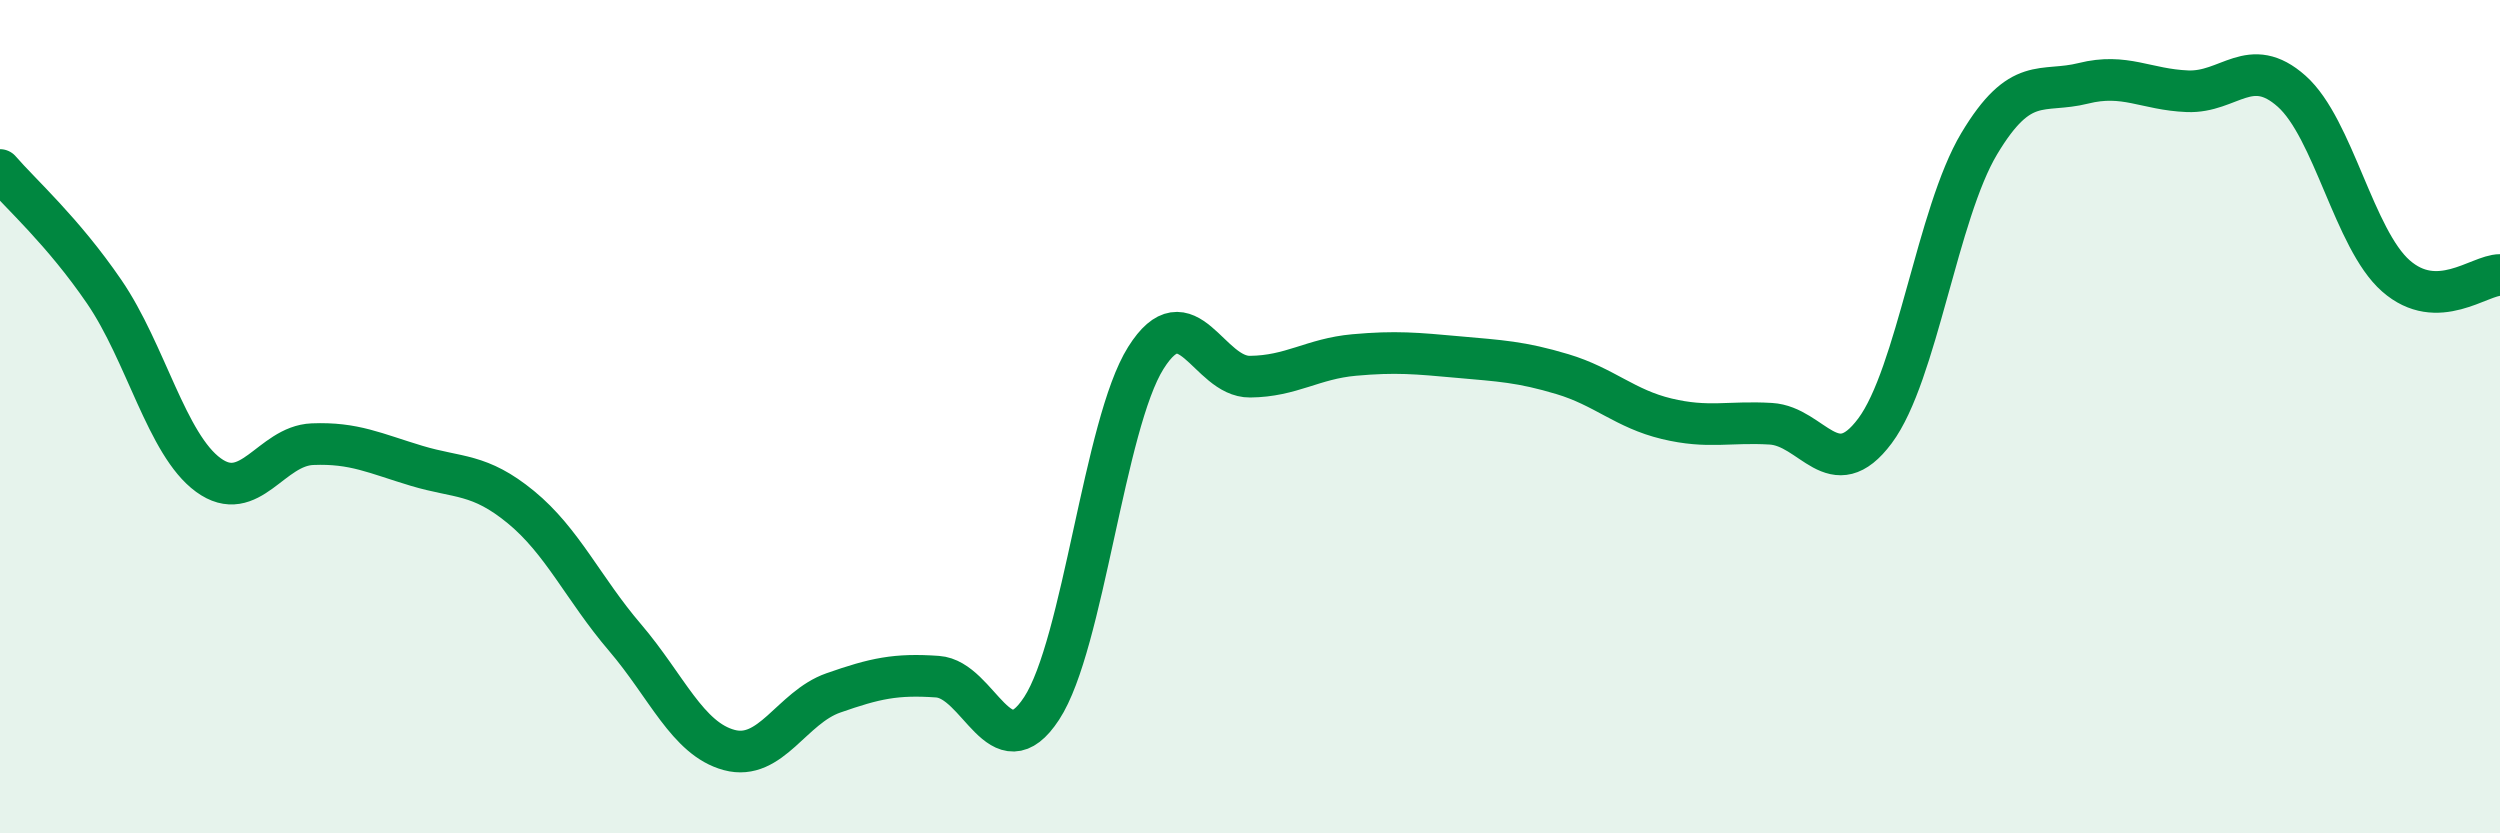 
    <svg width="60" height="20" viewBox="0 0 60 20" xmlns="http://www.w3.org/2000/svg">
      <path
        d="M 0,4.08 C 0.5,4.66 1.5,5.54 2.5,7 C 3.5,8.46 4,10.67 5,11.4 C 6,12.13 6.5,10.7 7.5,10.66 C 8.5,10.62 9,10.88 10,11.18 C 11,11.48 11.5,11.35 12.5,12.17 C 13.5,12.99 14,14.13 15,15.3 C 16,16.47 16.5,17.73 17.5,18 C 18.5,18.27 19,16.98 20,16.63 C 21,16.28 21.5,16.17 22.5,16.24 C 23.5,16.31 24,18.53 25,17 C 26,15.47 26.5,10.18 27.5,8.59 C 28.5,7 29,9.05 30,9.04 C 31,9.03 31.5,8.61 32.5,8.52 C 33.5,8.43 34,8.48 35,8.57 C 36,8.66 36.5,8.68 37.5,8.98 C 38.5,9.28 39,9.81 40,10.05 C 41,10.29 41.5,10.11 42.5,10.17 C 43.5,10.23 44,11.68 45,10.34 C 46,9 46.5,5.12 47.5,3.45 C 48.5,1.78 49,2.25 50,2 C 51,1.75 51.5,2.15 52.5,2.19 C 53.5,2.23 54,1.3 55,2.19 C 56,3.08 56.5,5.74 57.5,6.62 C 58.5,7.5 59.5,6.6 60,6.6L60 20L0 20Z"
        fill="#008740"
        opacity="0.1"
        stroke-linecap="round"
        stroke-linejoin="round"
      />
      <path
        d="M 0,4.08 C 0.5,4.66 1.5,5.54 2.5,7 C 3.5,8.46 4,10.67 5,11.4 C 6,12.13 6.5,10.7 7.5,10.66 C 8.5,10.62 9,10.88 10,11.18 C 11,11.48 11.5,11.35 12.5,12.17 C 13.5,12.99 14,14.13 15,15.3 C 16,16.47 16.5,17.73 17.5,18 C 18.5,18.27 19,16.98 20,16.63 C 21,16.28 21.5,16.17 22.5,16.24 C 23.5,16.31 24,18.53 25,17 C 26,15.47 26.5,10.18 27.5,8.59 C 28.5,7 29,9.05 30,9.04 C 31,9.03 31.5,8.61 32.5,8.52 C 33.5,8.43 34,8.48 35,8.57 C 36,8.66 36.5,8.68 37.5,8.98 C 38.5,9.28 39,9.81 40,10.05 C 41,10.29 41.5,10.11 42.5,10.17 C 43.5,10.23 44,11.68 45,10.34 C 46,9 46.5,5.12 47.5,3.45 C 48.5,1.78 49,2.25 50,2 C 51,1.75 51.5,2.15 52.5,2.19 C 53.5,2.23 54,1.3 55,2.19 C 56,3.08 56.5,5.74 57.5,6.62 C 58.5,7.5 59.5,6.6 60,6.6"
        stroke="#008740"
        stroke-width="1"
        fill="none"
        stroke-linecap="round"
        stroke-linejoin="round"
      />
    </svg>
  